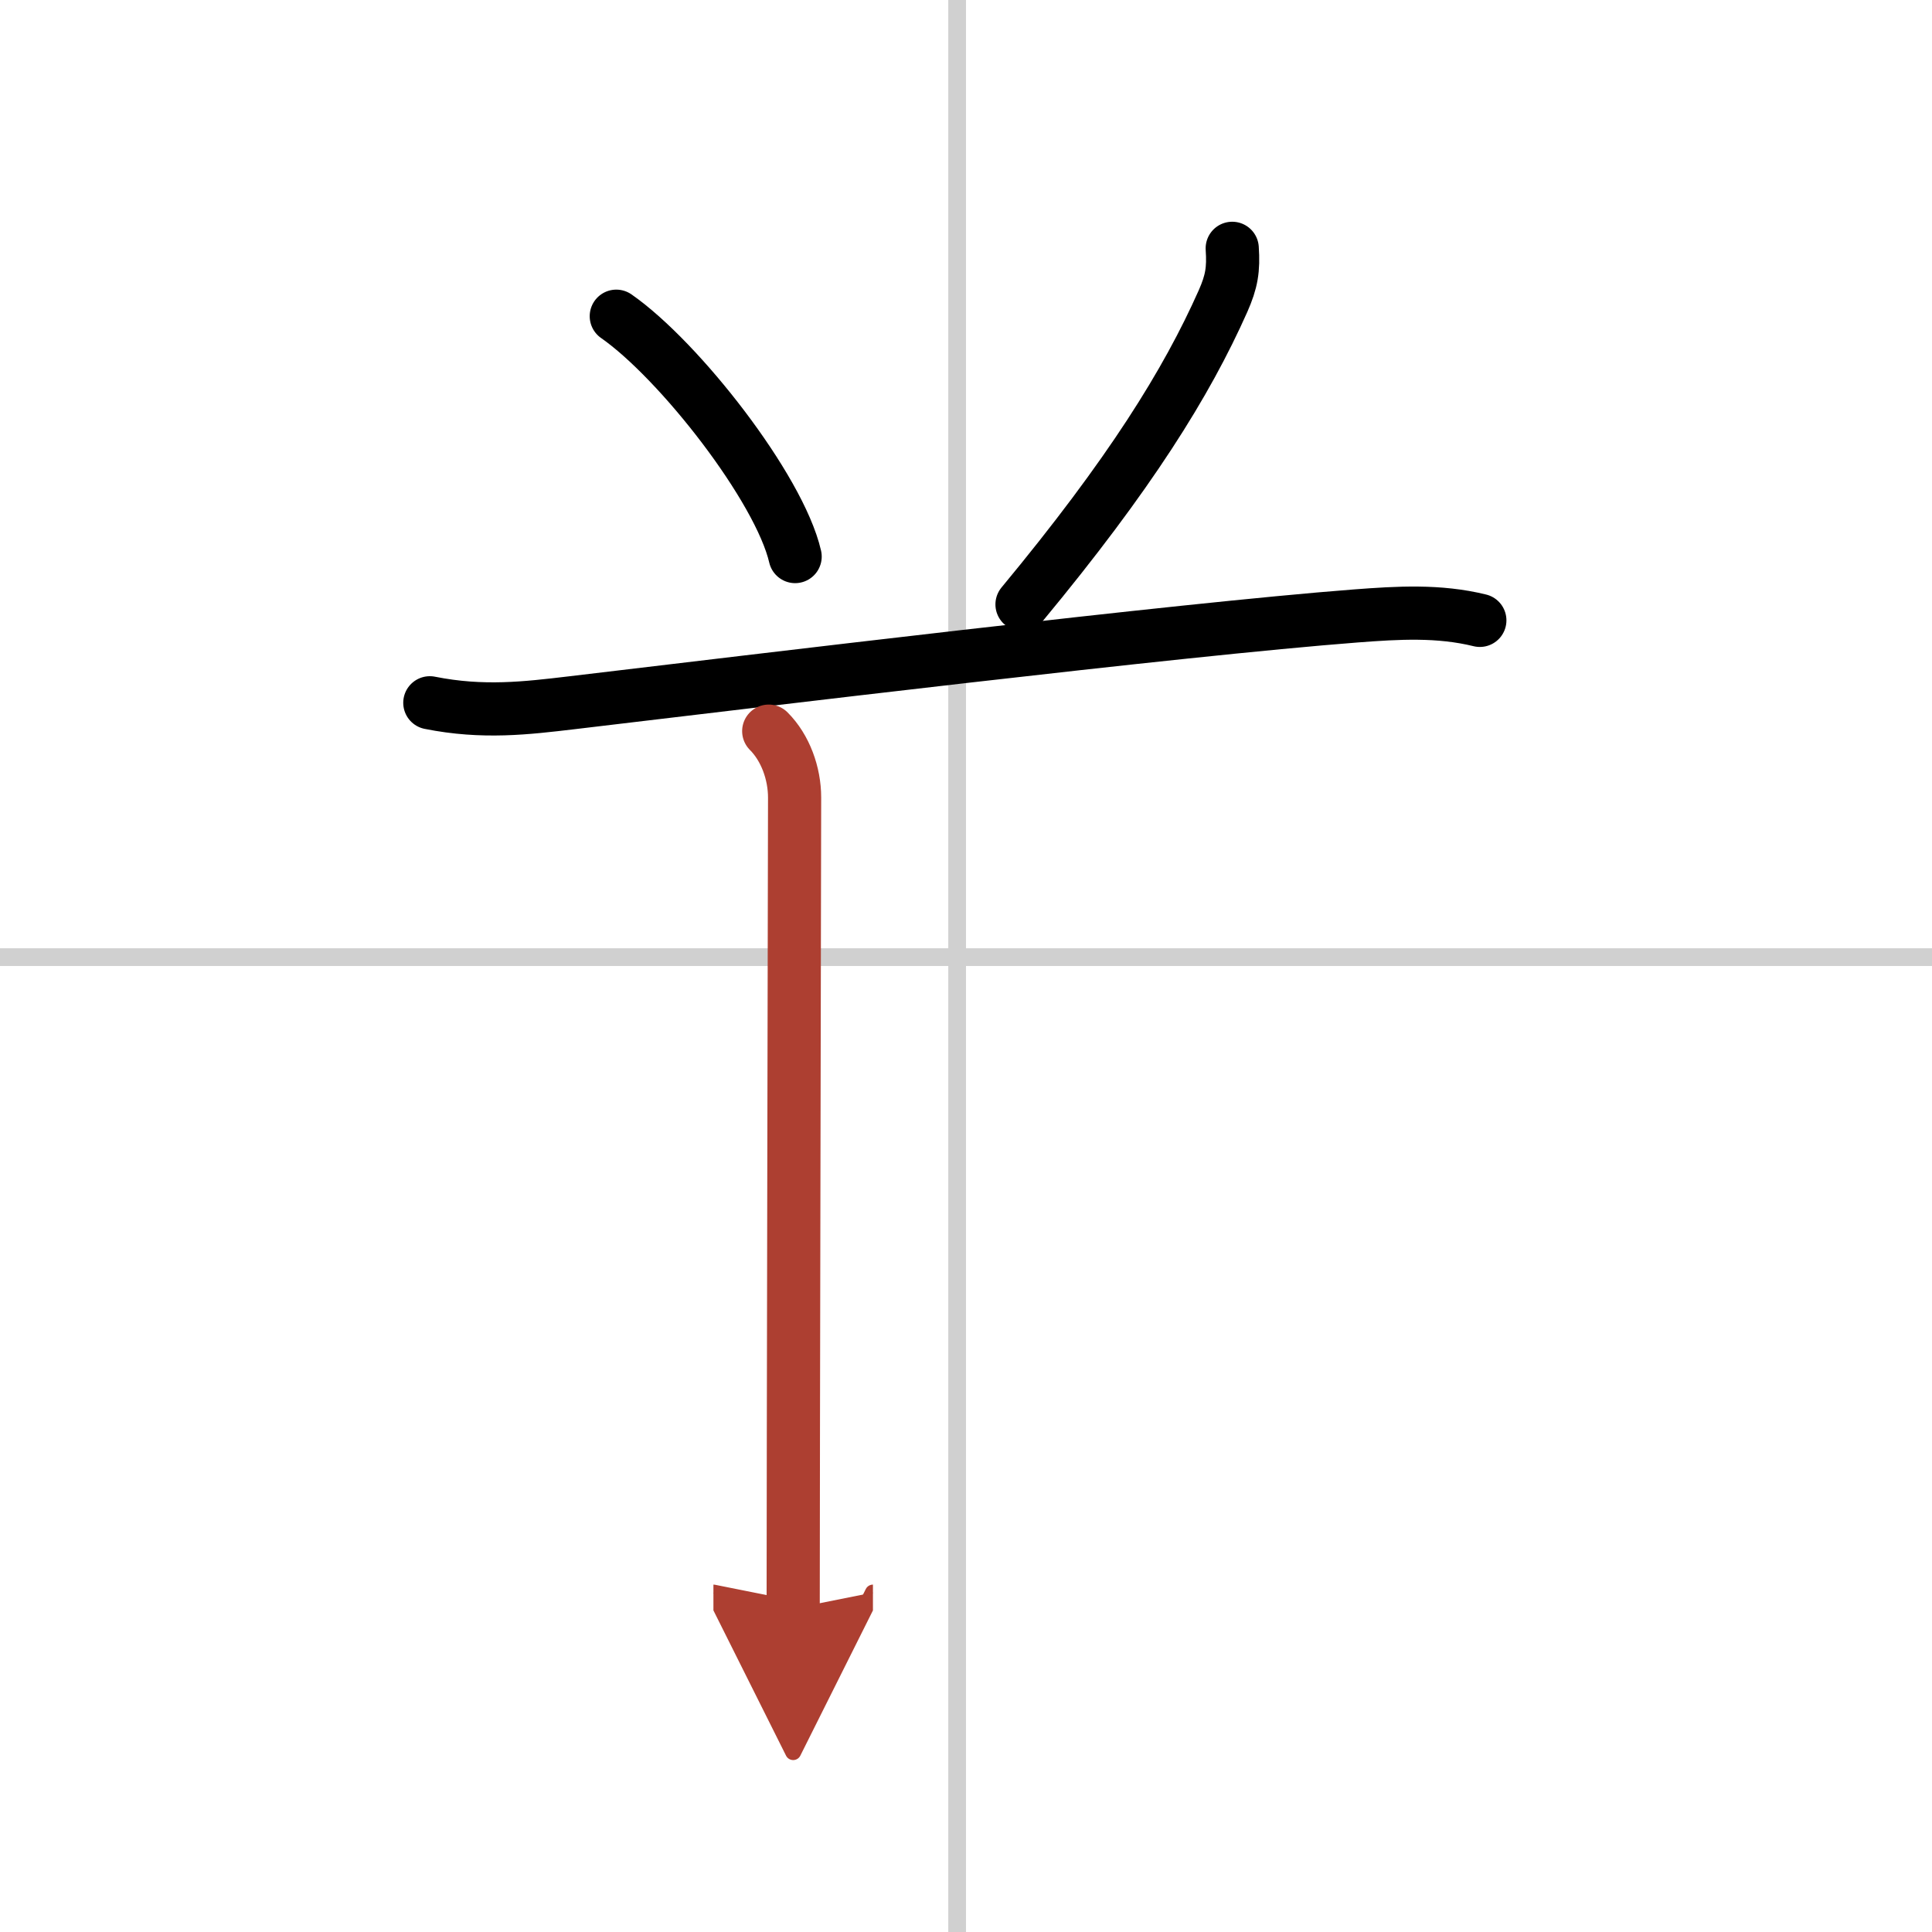 <svg width="400" height="400" viewBox="0 0 109 109" xmlns="http://www.w3.org/2000/svg"><defs><marker id="a" markerWidth="4" orient="auto" refX="1" refY="5" viewBox="0 0 10 10"><polyline points="0 0 10 5 0 10 1 5" fill="#ad3f31" stroke="#ad3f31"/></marker></defs><g fill="none" stroke="#000" stroke-linecap="round" stroke-linejoin="round" stroke-width="3"><rect width="100%" height="100%" fill="#fff" stroke="#fff"/><line x1="54" x2="54" y2="109" stroke="#d0d0d0" stroke-width="1"/><line x2="109" y1="54" y2="54" stroke="#d0d0d0" stroke-width="1"/><path d="m34.77 17.84c3.56 2.48 9.2 9.7 10.09 13.56"/><path d="m69.52 14.01c0.08 1.19-0.03 1.87-0.52 2.98-2.05 4.61-5.25 9.76-11.34 17.11"/><path d="m24.25 39.65c3 0.6 5.46 0.3 8 0 10.37-1.23 34.22-4.13 44.25-4.9 2.37-0.18 4.67-0.32 6.99 0.25"/><path d="m43.37 41.25c0.94 0.94 1.46 2.38 1.46 3.75 0 1.02-0.08 38.62-0.08 45.75" marker-end="url(#a)" stroke="#ad3f31"/></g></svg>

